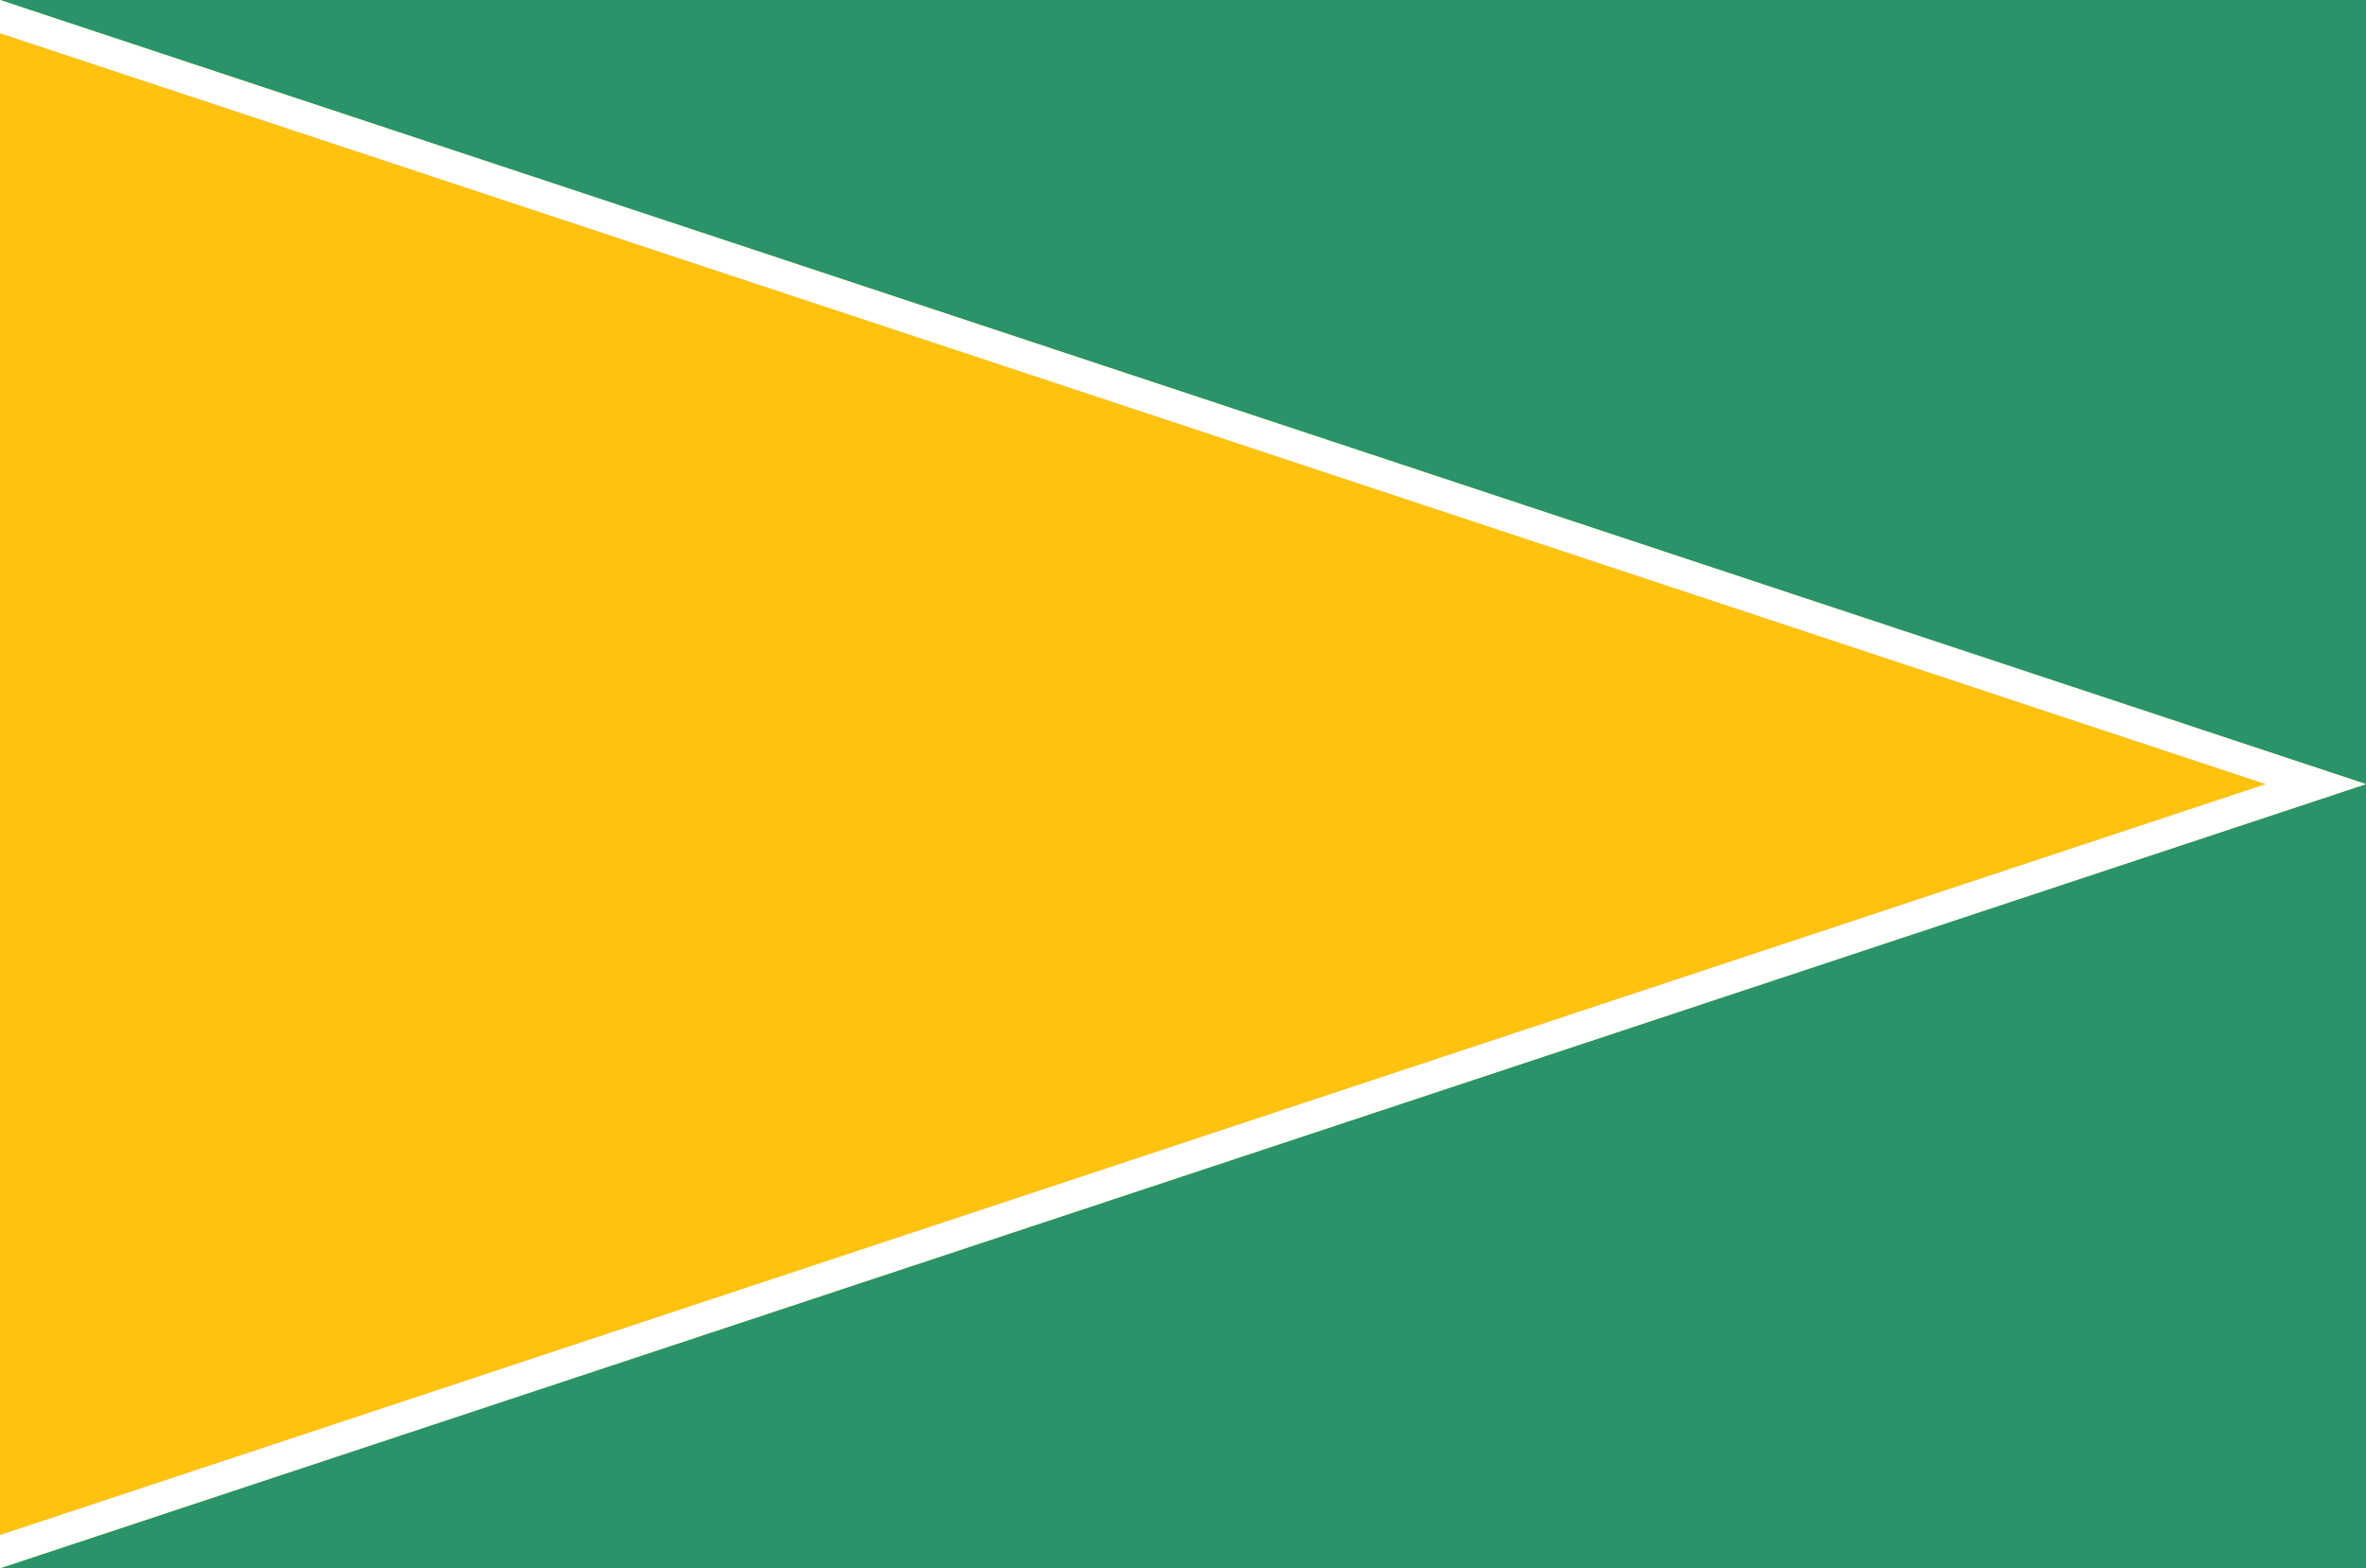 <?xml version="1.0" encoding="UTF-8"?><svg id="Layer_2" xmlns="http://www.w3.org/2000/svg" xmlns:xlink="http://www.w3.org/1999/xlink" viewBox="0 0 1502.01 995.68"><defs><style>.cls-1{fill:#ffc20e;stroke:#fff;stroke-miterlimit:40;stroke-width:40px;}.cls-2{clip-path:url(#clippath);}.cls-3{fill:none;}.cls-3,.cls-4{stroke-width:0px;}.cls-4{fill:#2a936a;}</style><clipPath id="clippath"><polygon class="cls-3" points="0 0 1502.01 497.84 0 995.68 0 0"/></clipPath></defs><g id="Layer_1-2"><path class="cls-4" d="m0,0h1502.01v995.68H0V0Z"/><g class="cls-2"><path class="cls-1" d="m0,0l1502.01,497.84L0,995.68"/></g></g></svg>